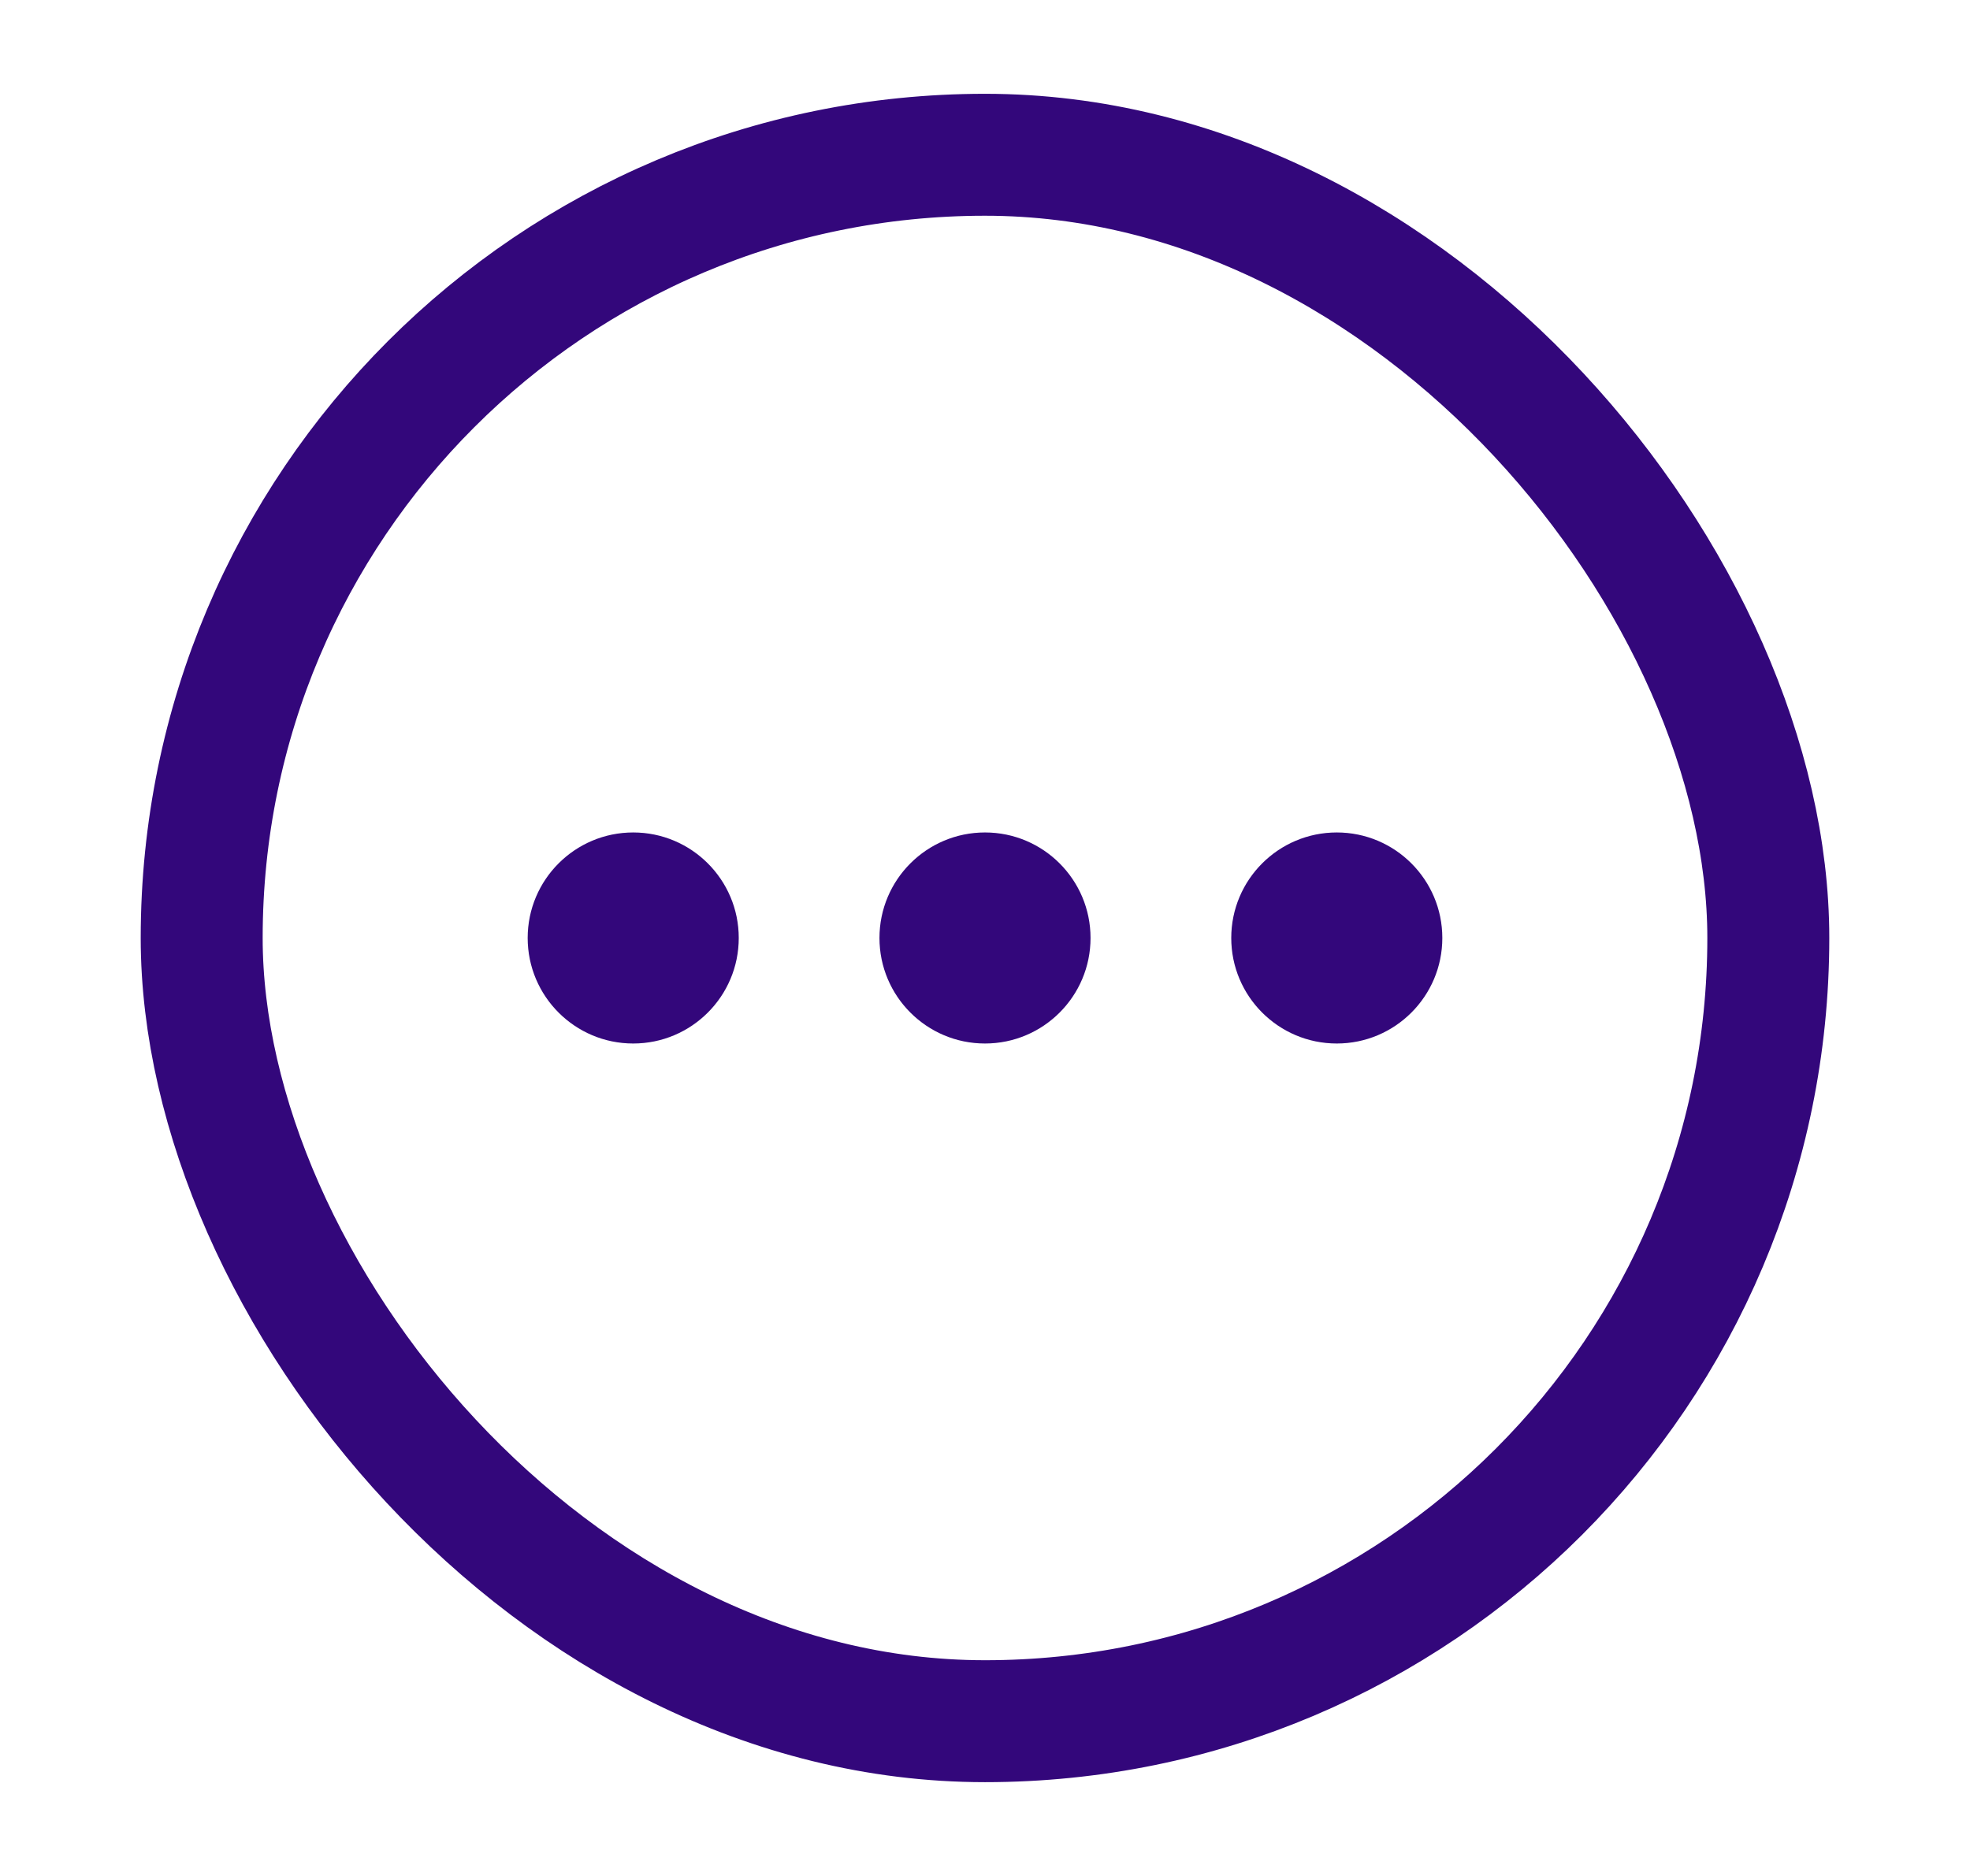 <svg width="21" height="20" viewBox="0 0 21 20" fill="none" xmlns="http://www.w3.org/2000/svg">
<rect x="2.15" y="1.65" width="16.7" height="16.7" rx="8.35" stroke="#33077B" stroke-width="1.3"/>
<path fill-rule="evenodd" clip-rule="evenodd" d="M6.75 11.125C7.371 11.125 7.875 10.621 7.875 10C7.875 9.379 7.371 8.875 6.75 8.875C6.129 8.875 5.625 9.379 5.625 10C5.625 10.621 6.129 11.125 6.75 11.125ZM11.625 10C11.625 10.621 11.121 11.125 10.5 11.125C9.879 11.125 9.375 10.621 9.375 10C9.375 9.379 9.879 8.875 10.5 8.875C11.121 8.875 11.625 9.379 11.625 10ZM15.375 10C15.375 10.621 14.871 11.125 14.25 11.125C13.629 11.125 13.125 10.621 13.125 10C13.125 9.379 13.629 8.875 14.25 8.875C14.871 8.875 15.375 9.379 15.375 10Z" fill="#33077B"/>
</svg>
